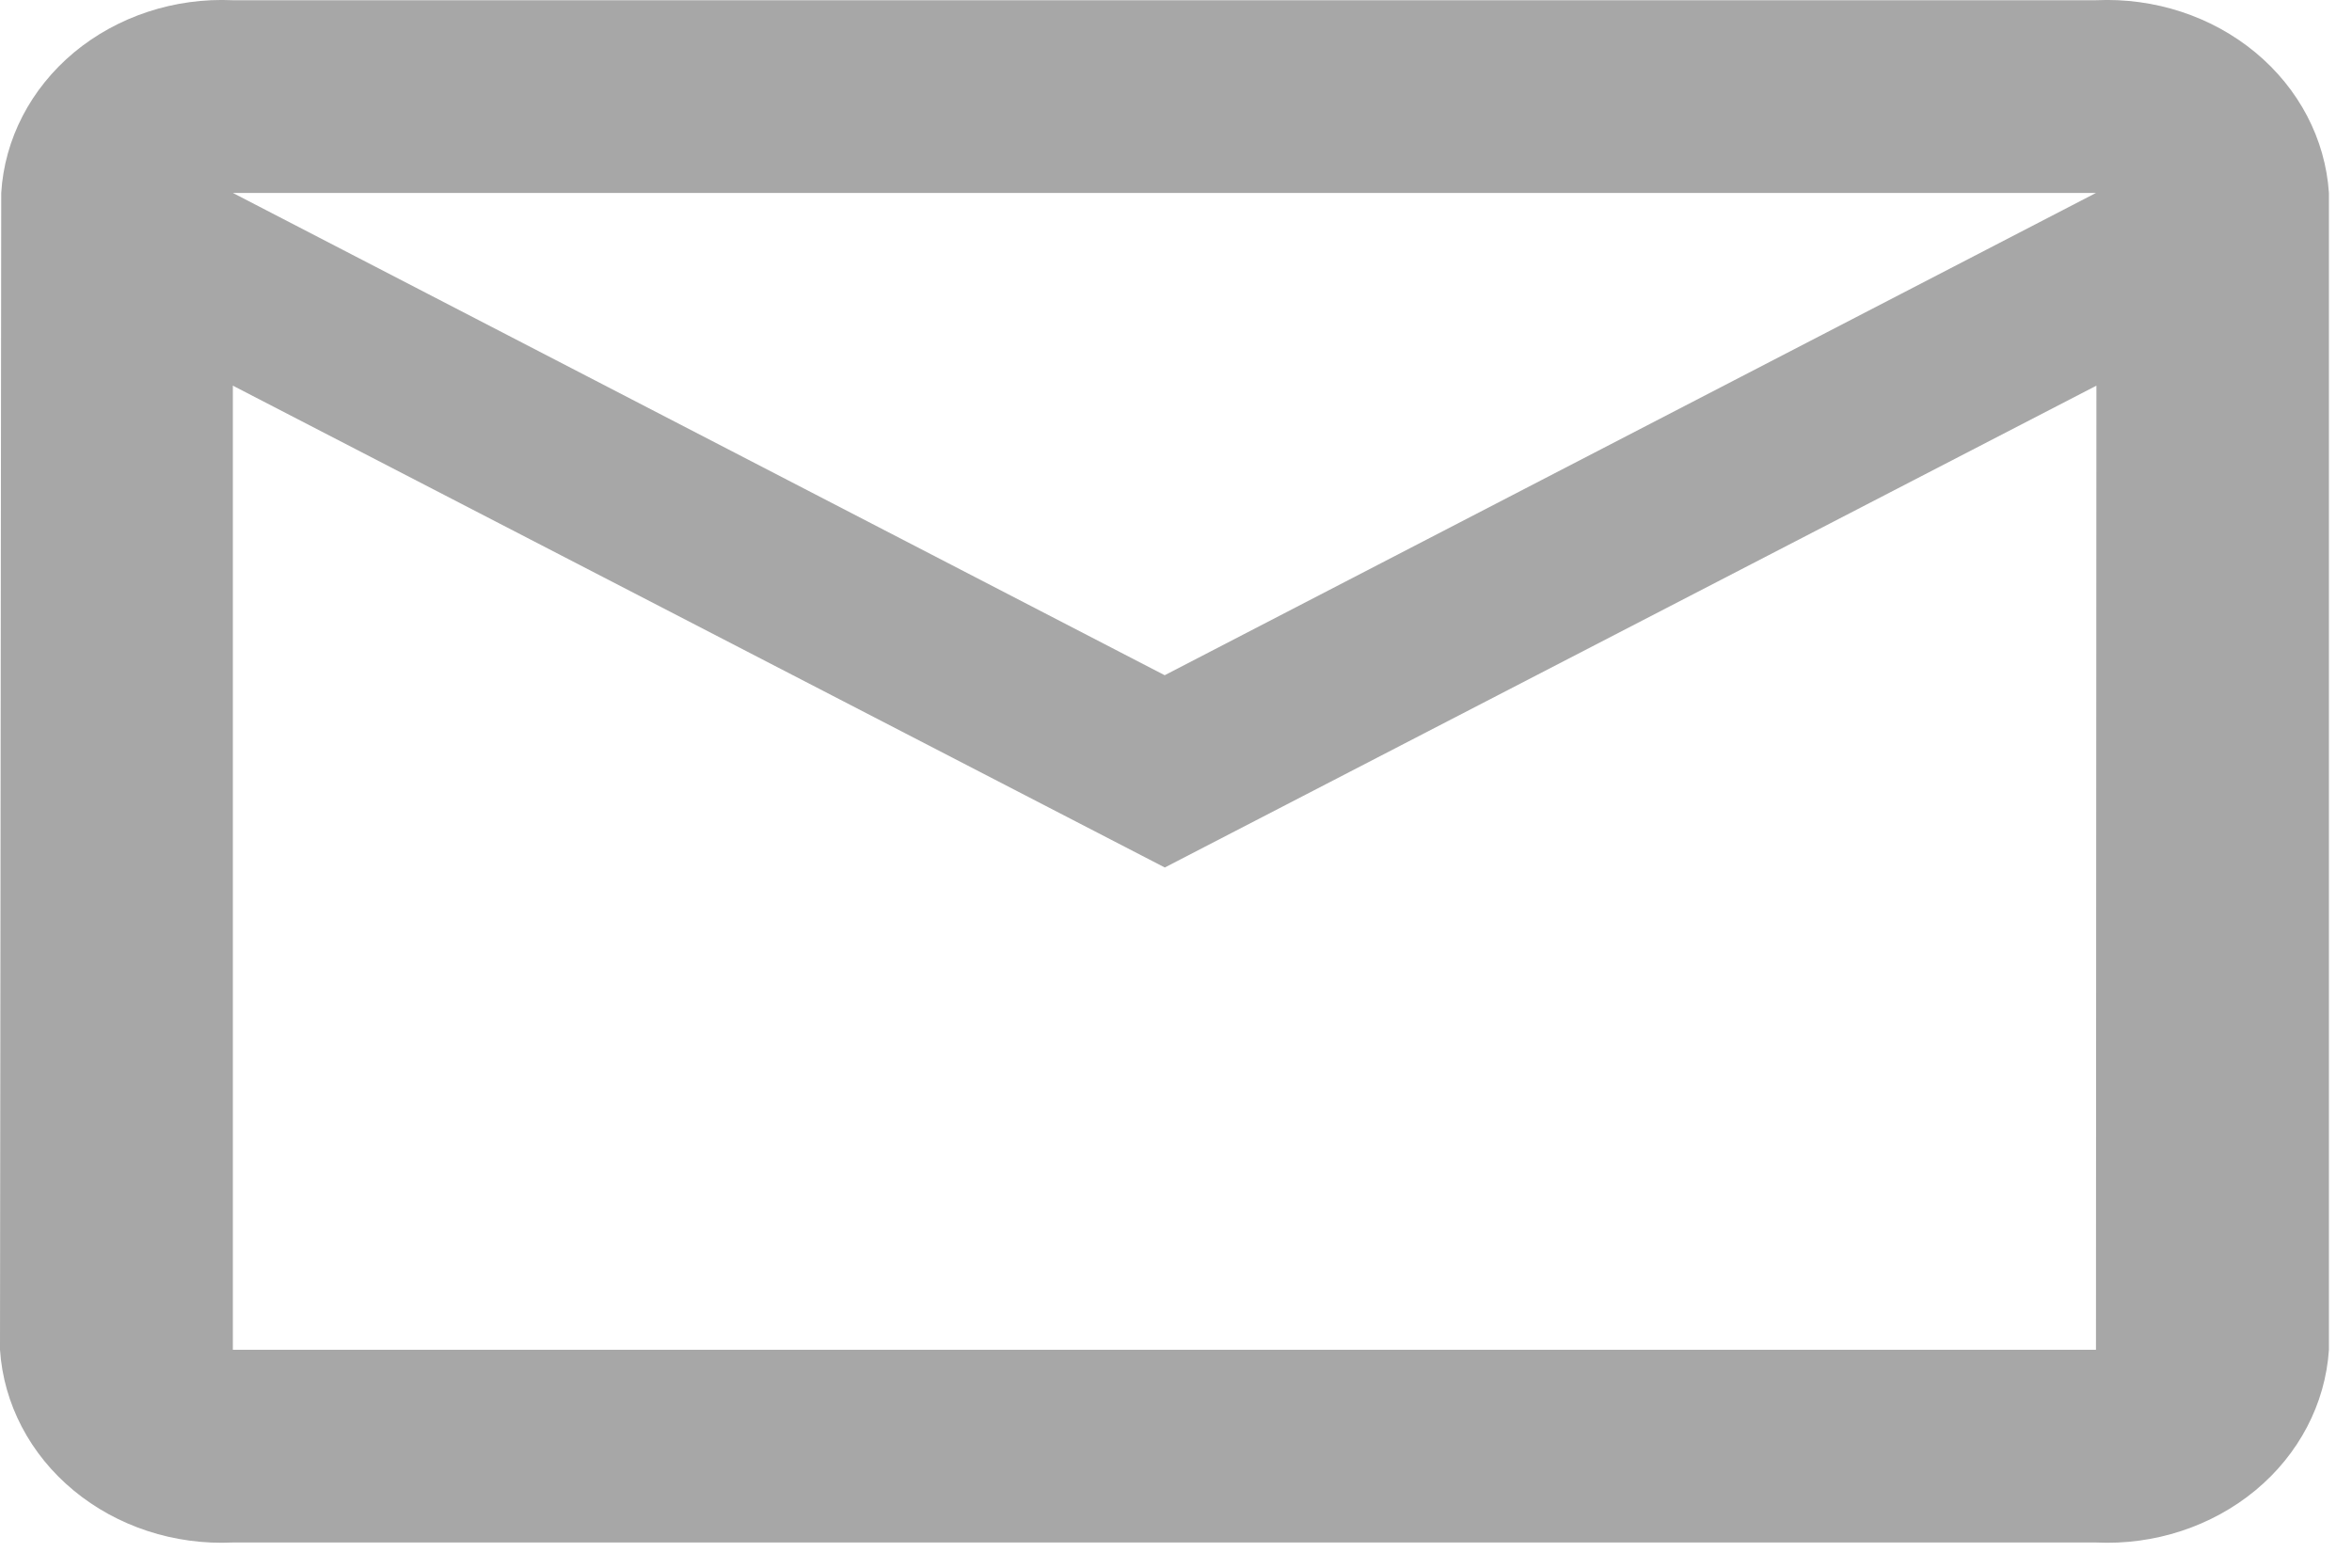 <svg width="21" height="14" viewBox="0 0 21 14" fill="none" xmlns="http://www.w3.org/2000/svg">
<path d="M18.714 0.002H2.079C1.559 -0.022 1.049 0.146 0.661 0.468C0.274 0.791 0.04 1.242 0.011 1.723L0 12.054C0.032 12.537 0.268 12.988 0.657 13.31C1.046 13.632 1.557 13.8 2.079 13.775H18.714C19.236 13.8 19.747 13.632 20.137 13.31C20.526 12.988 20.762 12.537 20.794 12.054V1.723C20.762 1.241 20.526 0.79 20.137 0.468C19.747 0.145 19.236 -0.022 18.714 0.002ZM18.714 12.054H2.079V3.444L10.4 7.747L18.718 3.444L18.714 12.054ZM10.399 6.03L2.079 1.723H18.714L10.399 6.03Z" fill="#A7A7A7"/>
</svg>
